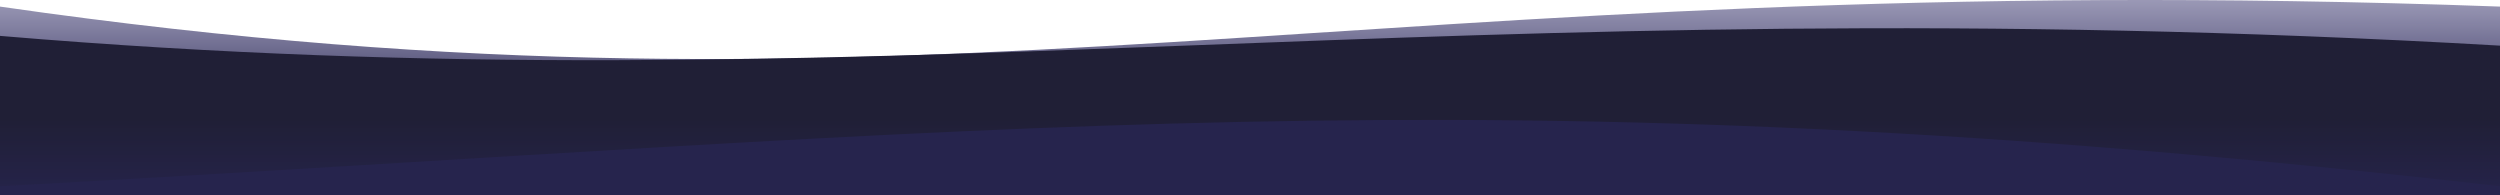 <?xml version="1.0" encoding="UTF-8"?>
<svg width="1280px" height="100px" viewBox="0 0 1280 100" version="1.1" xmlns="http://www.w3.org/2000/svg" xmlns:xlink="http://www.w3.org/1999/xlink">
    <title>blend</title>
    <defs>
        <linearGradient x1="50%" y1="0%" x2="50%" y2="66.476%" id="linearGradient-1">
            <stop stop-color="#4E4A84" stop-opacity="0.4" offset="0%"></stop>
            <stop stop-color="#26244D" offset="100%"></stop>
        </linearGradient>
        <linearGradient x1="50%" y1="66.725%" x2="50%" y2="109.336%" id="linearGradient-2">
            <stop stop-color="#201F36" offset="0%"></stop>
            <stop stop-color="#26244D" offset="100%"></stop>
        </linearGradient>
    </defs>
    <g id="Page-1" stroke="none" stroke-width="1" fill="none" fill-rule="evenodd">
        <g id="blend" transform="translate(0, 0)">
            <path d="M0,3.373 C485.785,73.405 687.926,-18.188 1280,3.373 L1280,100 L0,100 L0,3.373 Z" id="Fill-1" fill="url(#linearGradient-1)"></path>
            <path d="M0,18.374 C451.282,56.5 736.82,-8 1280,23.374 L1280,95.374 C757.157,35.518 511.689,67.311 0,95.374 L0,18.374 Z" id="Fill-2" fill="url(#linearGradient-2)"></path>
        </g>
    </g>
</svg>